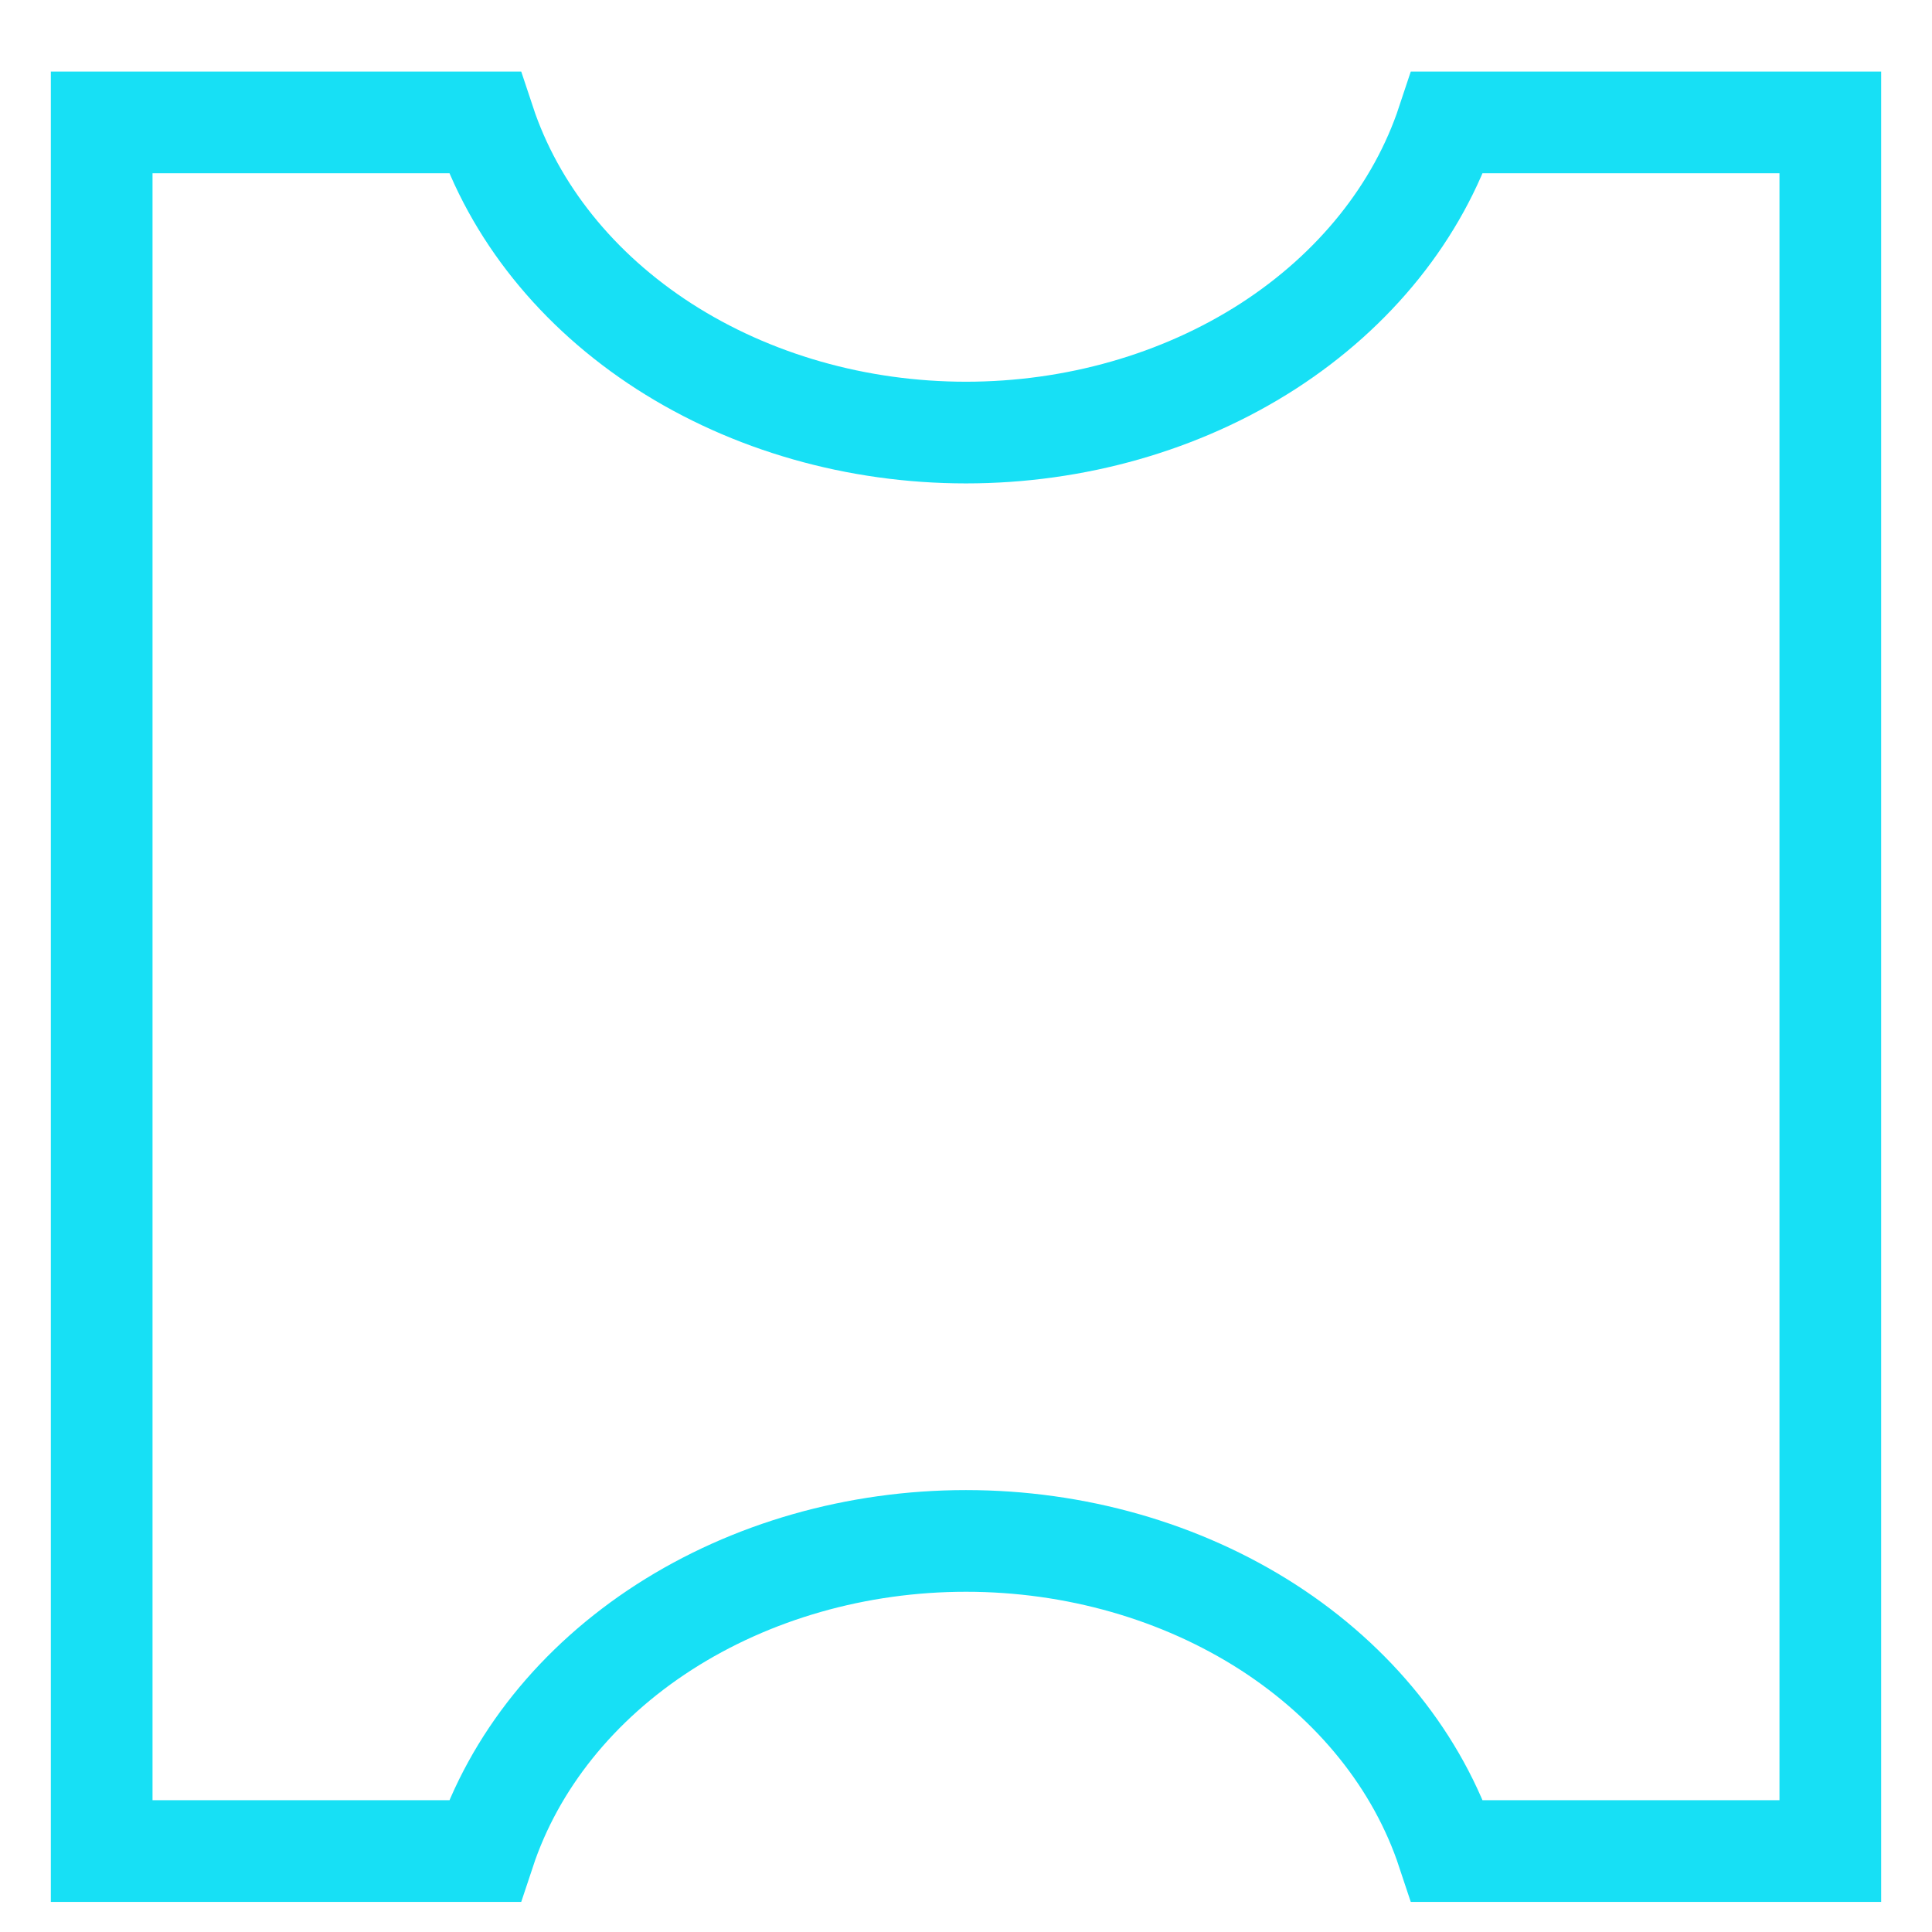 <svg width="19" height="19" viewBox="0 0 19 19" fill="none" xmlns="http://www.w3.org/2000/svg">
<path d="M1 1.204L1 18.204L4.765 18.204C5.056 17.326 5.676 16.553 6.531 16.002C7.386 15.452 8.428 15.154 9.5 15.154C10.572 15.154 11.614 15.452 12.469 16.002C13.323 16.553 13.944 17.326 14.235 18.204L18 18.204L18 1.204L14.235 1.204C13.944 2.082 13.323 2.855 12.469 3.406C11.614 3.956 10.572 4.254 9.5 4.254C8.428 4.254 7.386 3.956 6.531 3.406C5.676 2.855 5.056 2.082 4.765 1.204L1 1.204Z" stroke="#17E0F5"/>
</svg>
